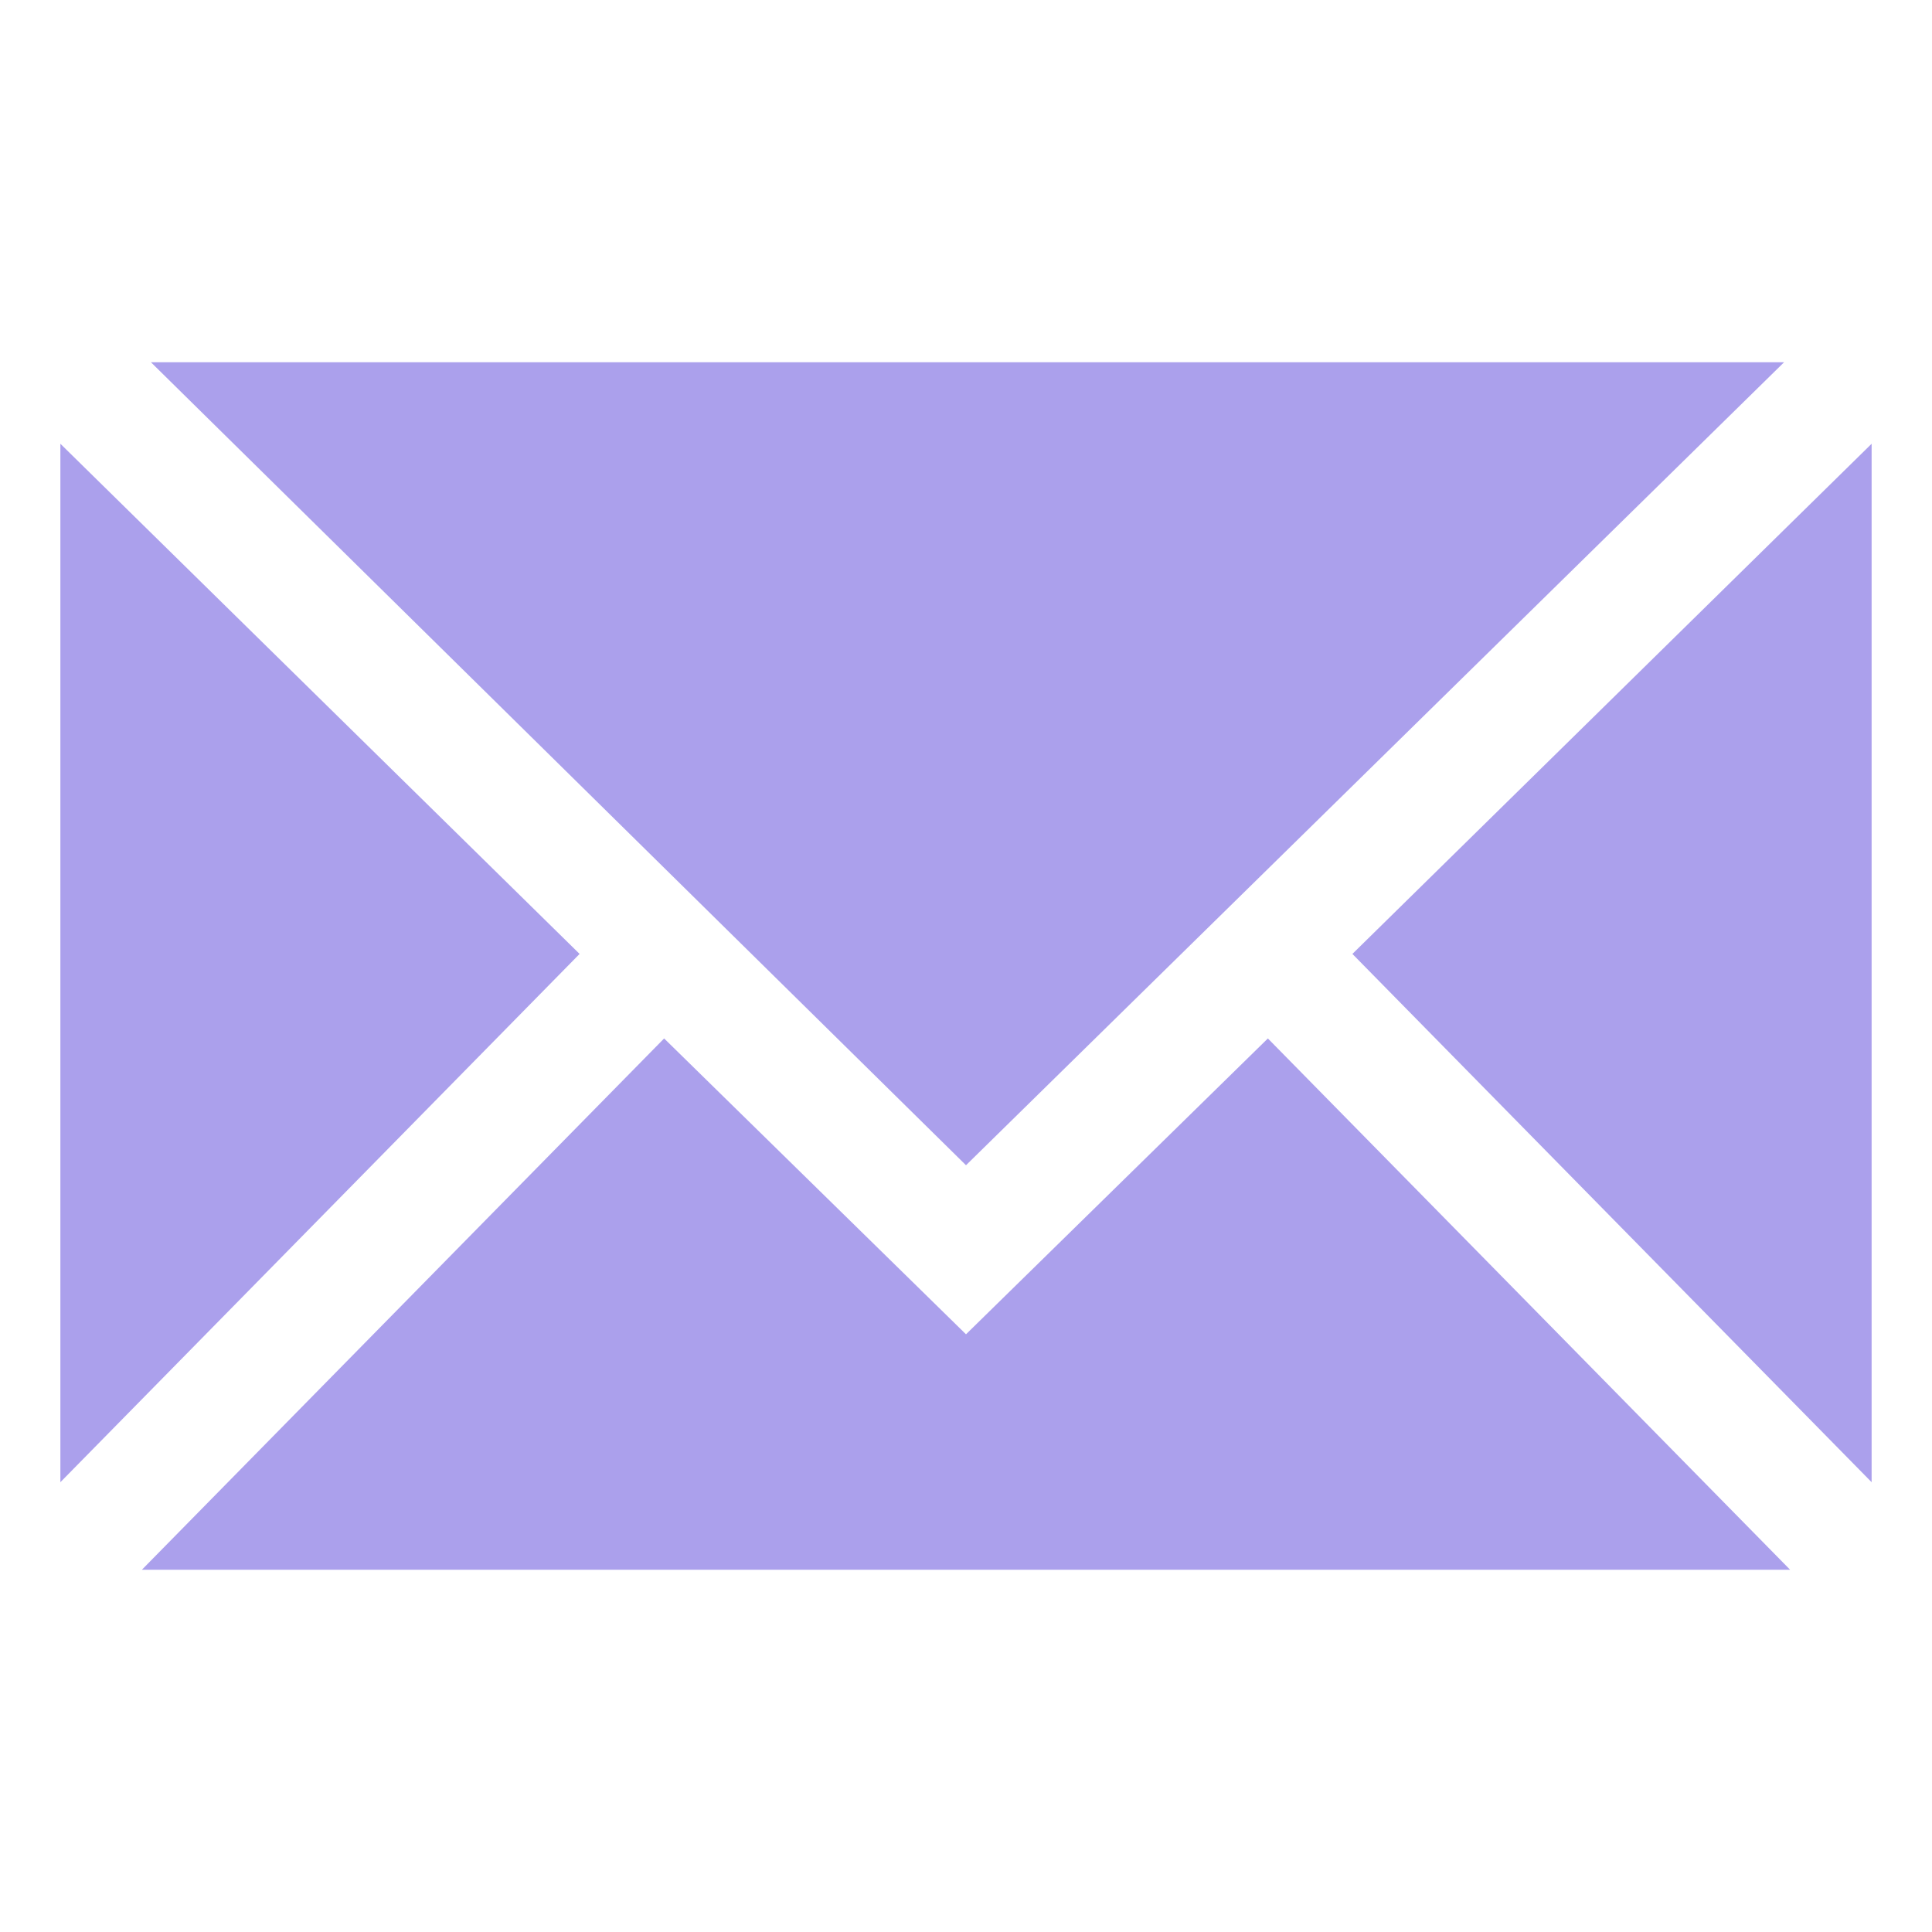 <svg xmlns="http://www.w3.org/2000/svg" viewBox="0 0 64 64" aria-labelledby="title"
aria-describedby="desc" role="img" xmlns:xlink="http://www.w3.org/1999/xlink"
width="64" height="64">
  <title>Mail</title>
  <desc>A solid styled icon from Orion Icon Library.</desc>
  <path data-name="layer1"
  fill="#aba0ec" d="M2 14.7v34.4l17.2-17.5L2 14.7zm42.8 16.9L62 49.1V14.7L44.8 31.6z"></path>
  <path data-name="layer2" fill="#aba0ec" d="M59.1 12H5l27 26.6L59.1 12z"></path>
  <path data-name="layer1" fill="#aba0ec" d="M32 44.2l-10-9.8L4.7 52h54.6L42 34.4l-10 9.8z"></path>
</svg>